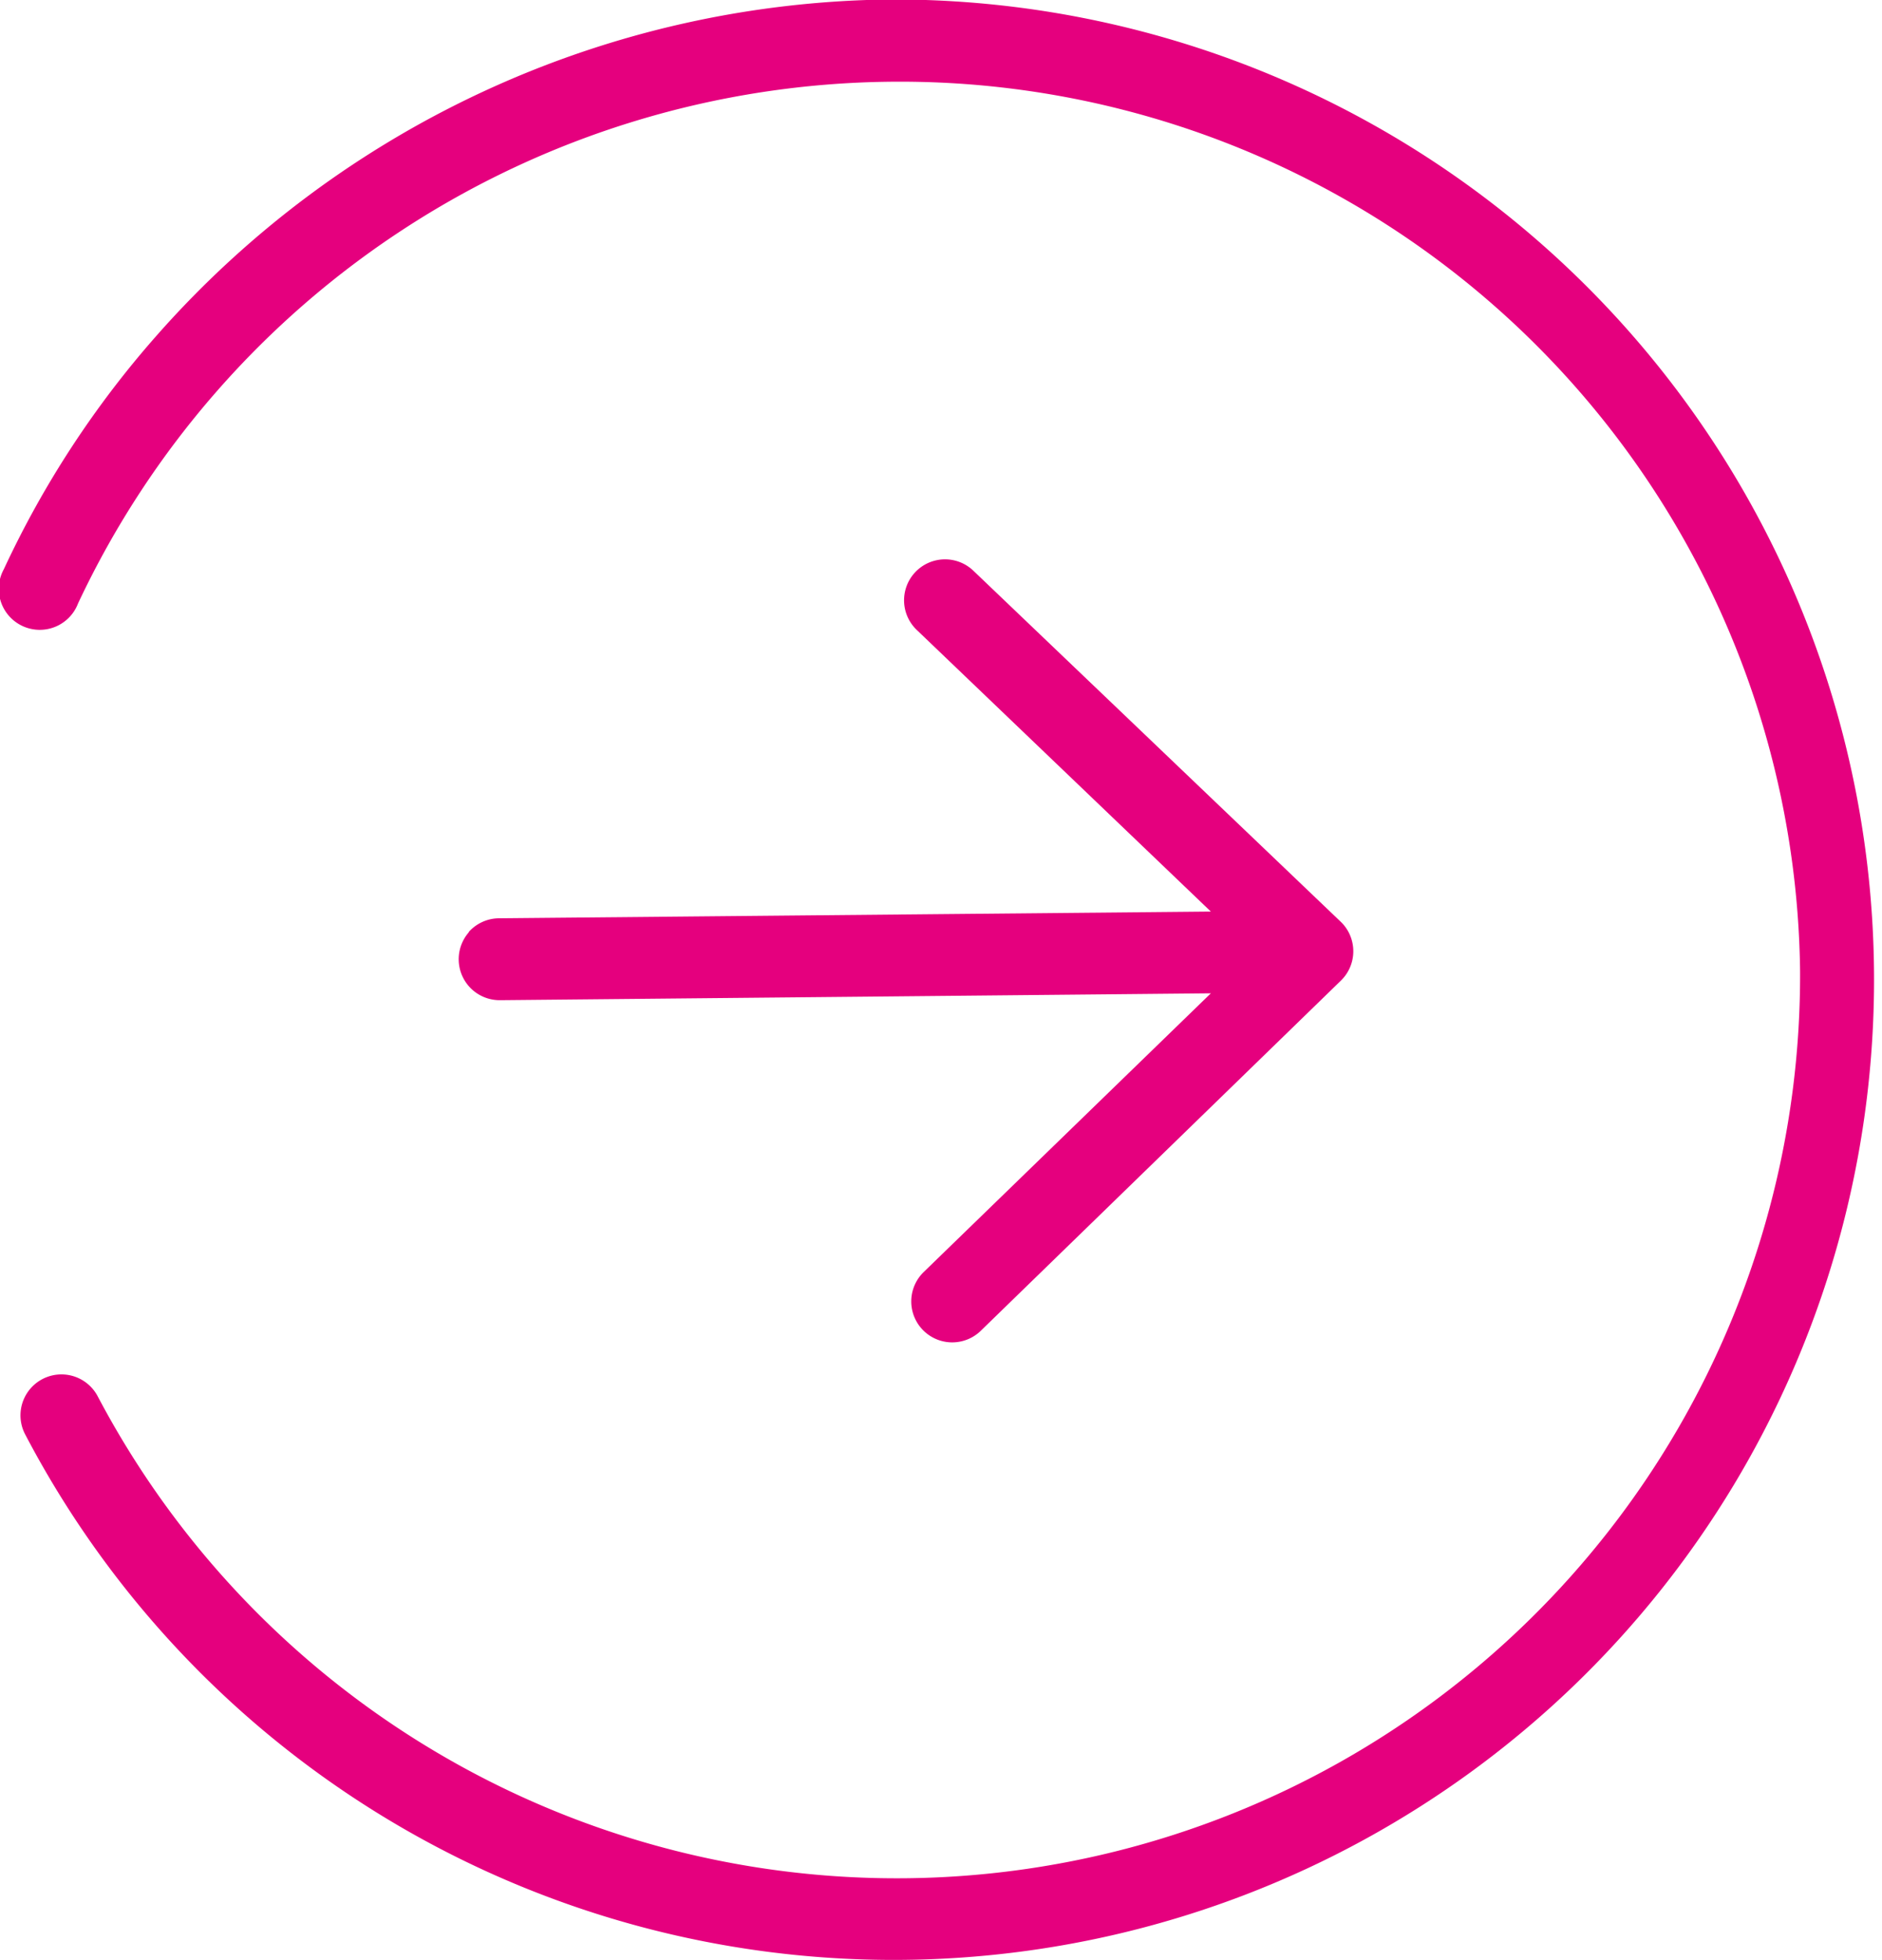 <svg id="Layer_1" data-name="Layer 1" xmlns="http://www.w3.org/2000/svg" viewBox="0 0 112.11 116.79">
  <title>slider-right</title>
  <path d="M21.22,23.66a59.07,59.07,0,0,1,43.56-20A58.4,58.4,0,1,1,13.37,89.15a2.44,2.44,0,1,1,4.32-2.27A53.81,53.81,0,0,0,119.1,61.56a53.63,53.63,0,0,0-54.28-53,54.06,54.06,0,0,0-48.3,31.08A2.44,2.44,0,1,1,12.1,37.6,57.93,57.93,0,0,1,21.22,23.66ZM39.78,59.23a2.44,2.44,0,0,1,1.81-.83L84,58,66.48,41.22a2.44,2.44,0,1,1,3.37-3.53L91.74,58.61l.09.09h0a2.44,2.44,0,0,1-.09,3.42L70.27,83a2.44,2.44,0,0,1-3.4-3.5L84,62.87l-42.34.41a2.44,2.44,0,0,1-1.85-4.06Z" transform="translate(-11.87 -3.69)" style="fill: #e5007e"/>
</svg>
